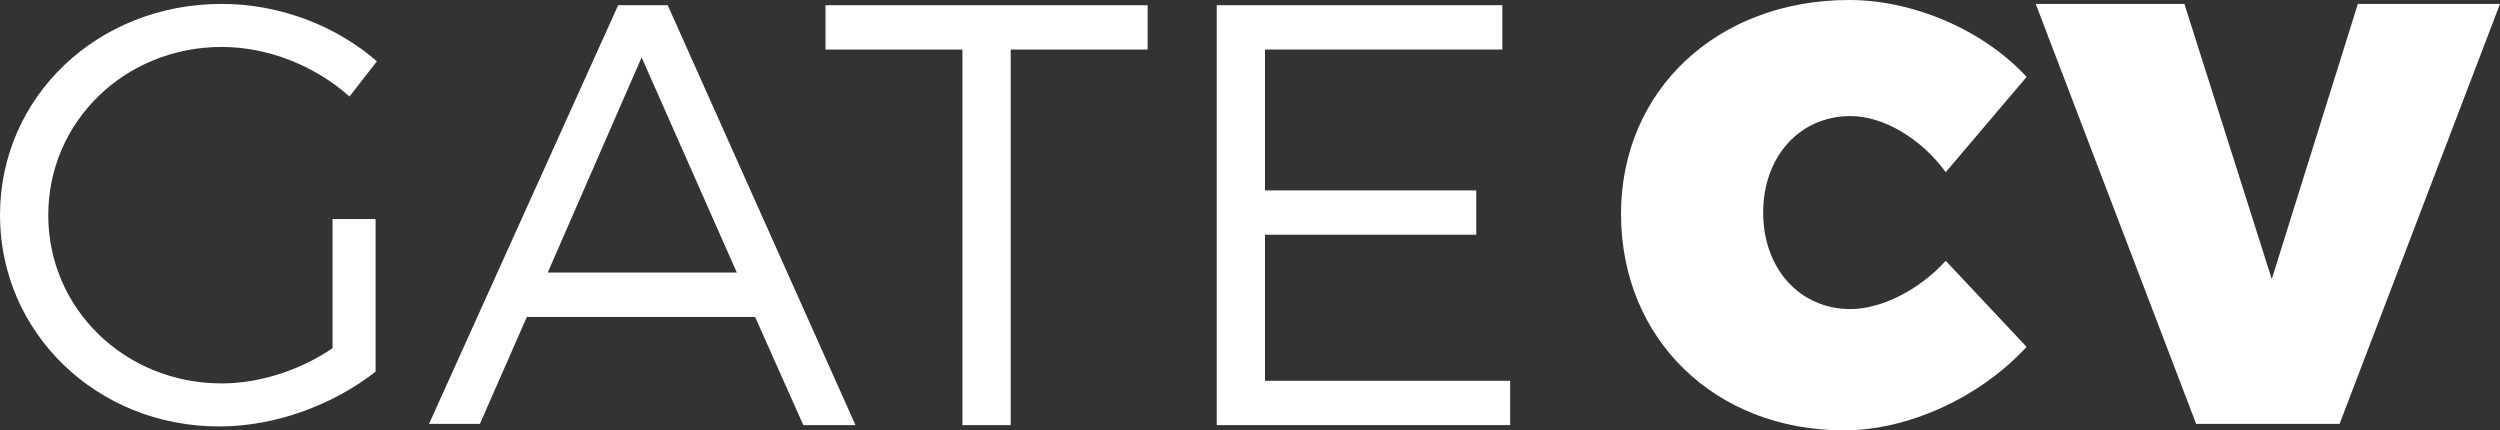 <?xml version="1.0" encoding="utf-8"?>
<!-- Generator: Adobe Illustrator 21.1.0, SVG Export Plug-In . SVG Version: 6.00 Build 0)  -->
<svg version="1.1" id="Calque_1" xmlns="http://www.w3.org/2000/svg" xmlns:xlink="http://www.w3.org/1999/xlink" x="0px" y="0px"
	 viewBox="0 0 191.7 33" style="enable-background:new 0 0 191.7 33;" xml:space="preserve">
<rect x="0" y="0" width="191.7" height="33" fill="#333333" stroke="none"/>
<style type="text/css">
	.st0{fill:#FFFFFF;}
</style>
<g>
	<g>
		<path class="st0" d="M25.5,16.8h3.3v11.7c-3.2,2.5-7.6,4.2-12,4.2C7.4,32.7,0,25.5,0,16.5C0,7.4,7.5,0.3,17,0.3
			c4.5,0,8.8,1.7,11.9,4.4l-2.1,2.7C24.1,5,20.5,3.6,17,3.6C9.6,3.6,3.7,9.3,3.7,16.5c0,7.2,5.9,12.9,13.3,12.9c2.9,0,6-1,8.5-2.7
			V16.8z"/>
		<path class="st0" d="M57.9,24.3H40.4l-3.6,8.2h-3.9L47.4,0.4h3.8l14.4,32.2h-4L57.9,24.3z M56.5,20.9L49.2,4.4L42,20.9H56.5z"/>
		<path class="st0" d="M88,0.4v3.4H77.5v28.8h-3.7V3.8H63.3V0.4H88z"/>
		<path class="st0" d="M115.2,0.4v3.4H97v10.8h16.2v3.4H97v11.2h18.8v3.4H93.3V0.4H115.2z"/>
	</g>
	<g>
		<path class="st0" d="M141.9,8.9c-3.9,0-6.7,3.1-6.7,7.4c0,4.3,2.8,7.4,6.7,7.4c2.3,0,5.2-1.4,7.3-3.7l6.2,6.6
			c-3.6,3.9-9.1,6.4-14,6.4c-9.9,0-17.1-7-17.1-16.6c0-9.5,7.4-16.4,17.5-16.4c4.9,0,10.3,2.3,13.6,5.9l-6.2,7.3
			C147.3,10.6,144.4,8.9,141.9,8.9z"/>
		<path class="st0" d="M167.5,0.3l6.7,21.1l6.6-21.1h10.9l-12.3,32.2h-11L156.1,0.3H167.5z"/>
	</g>
</g>
</svg>
